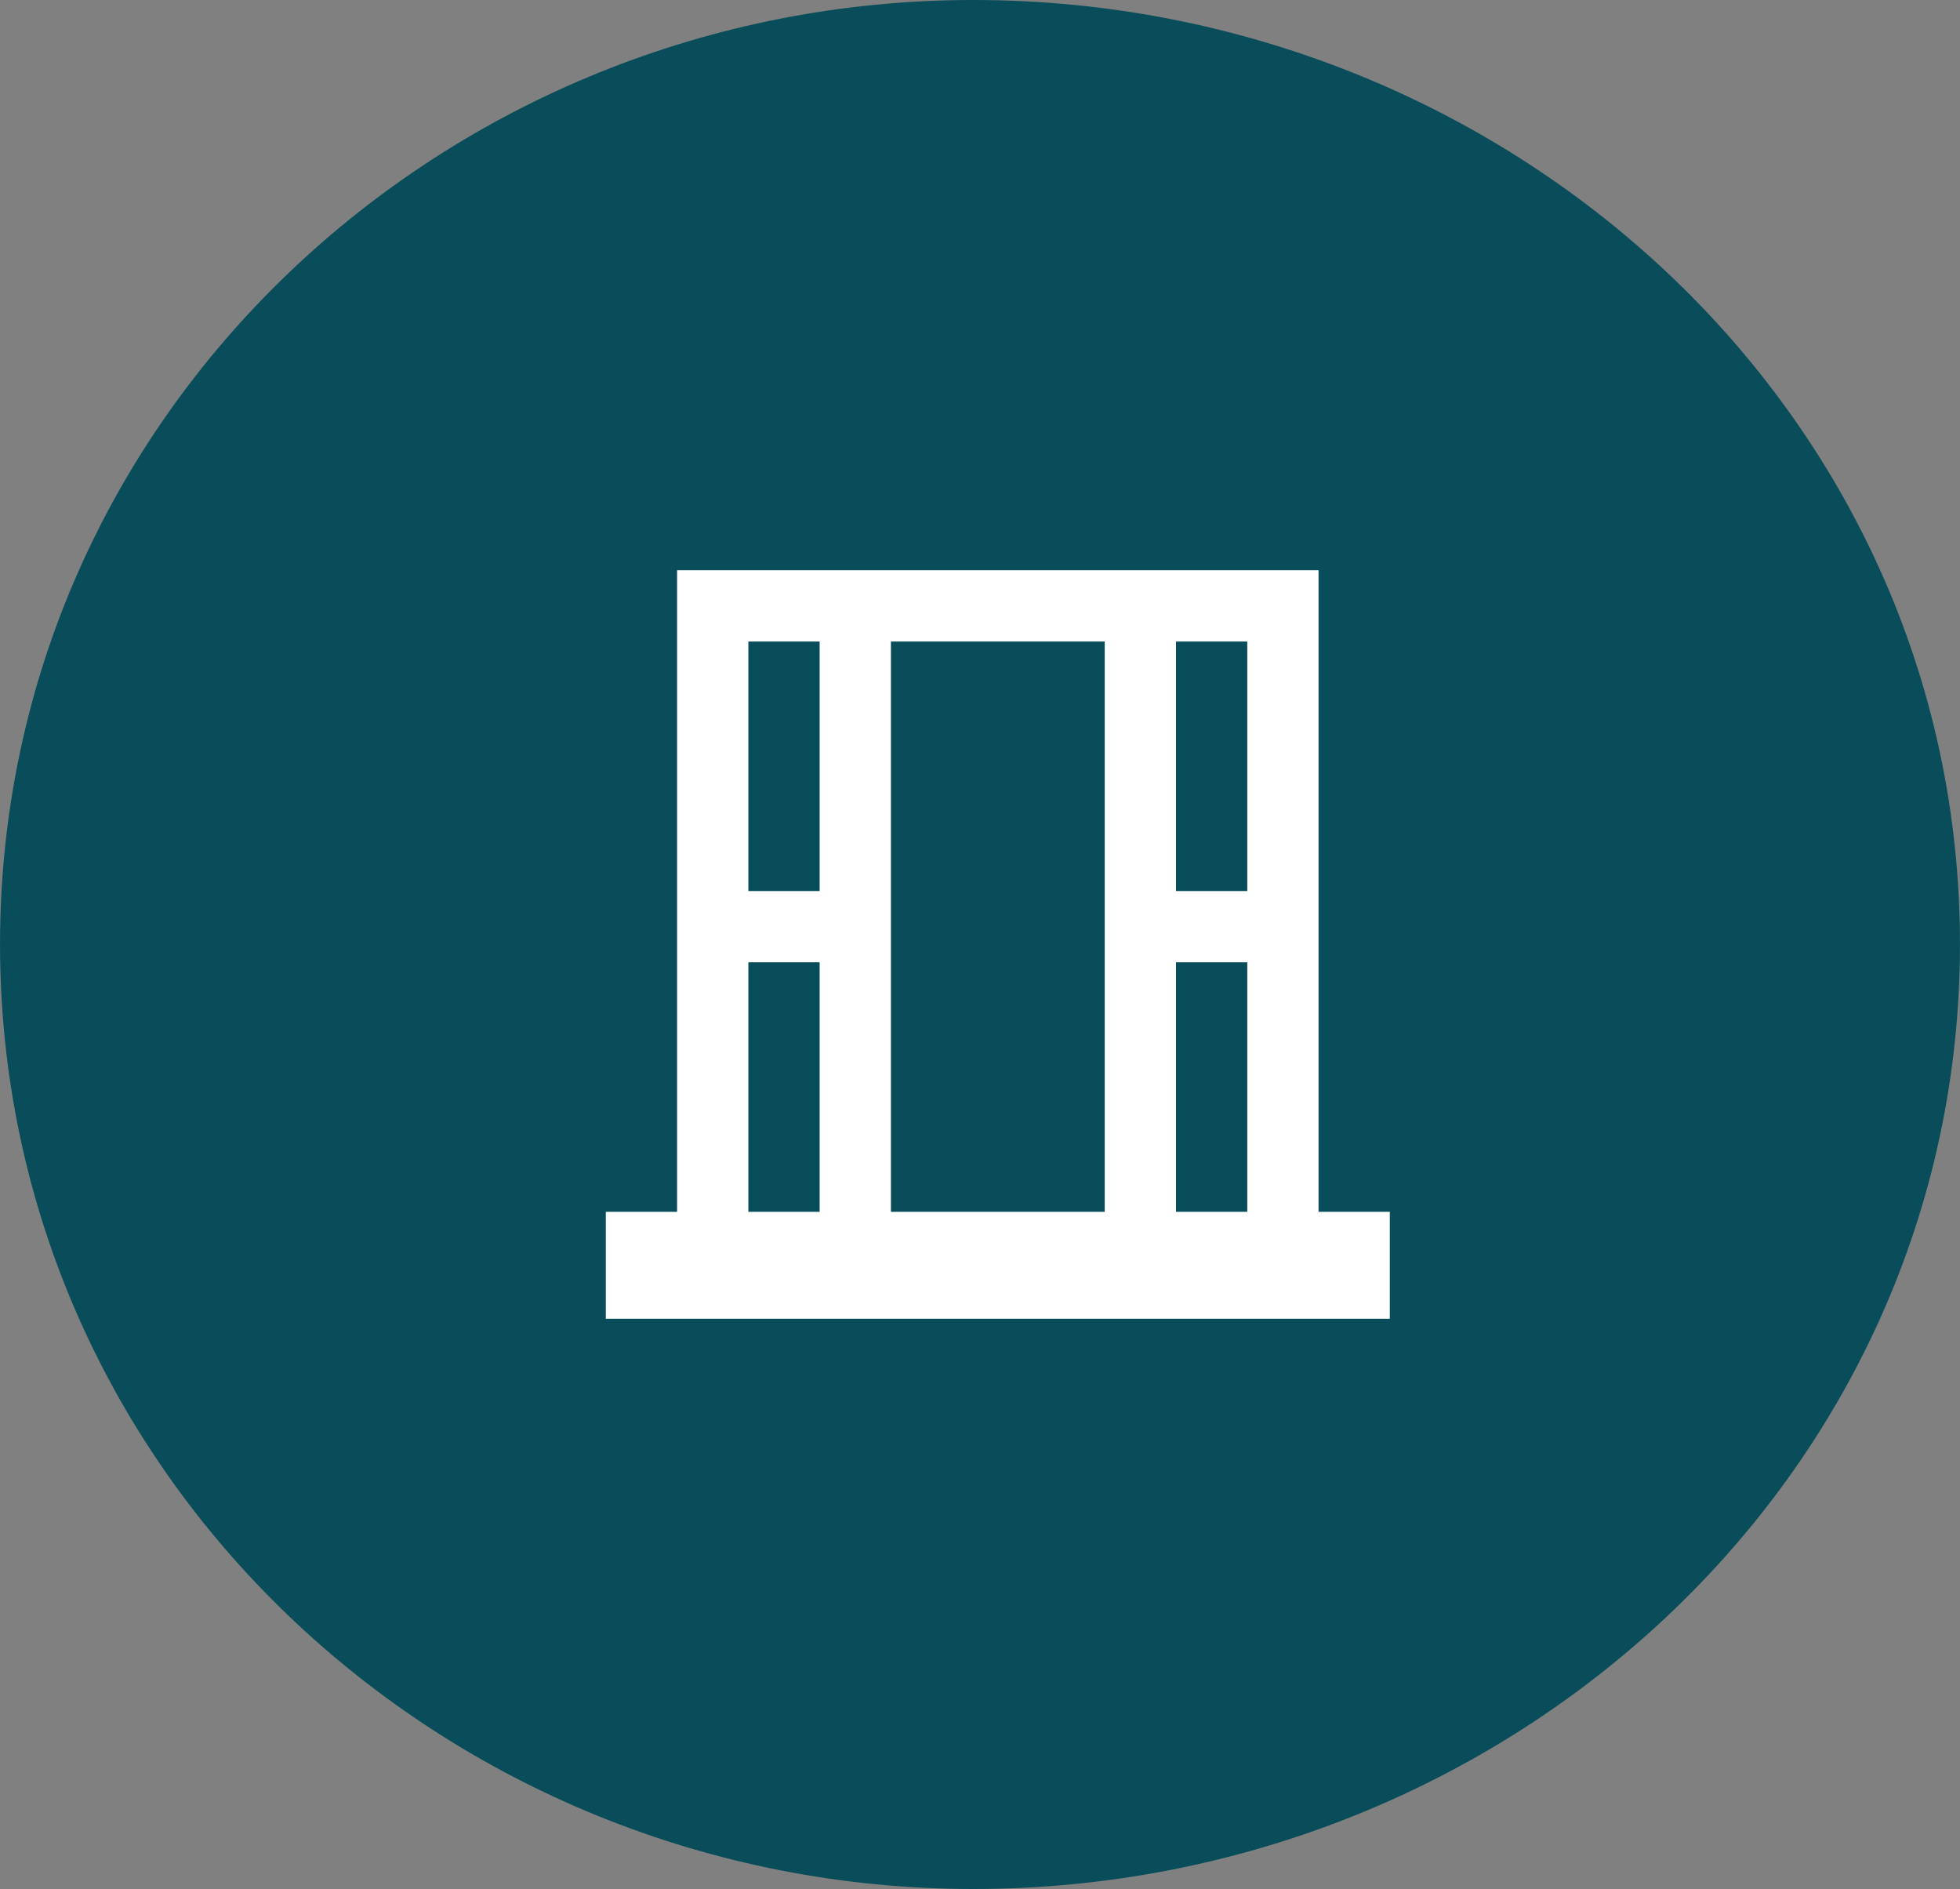 <?xml version="1.0" encoding="UTF-8"?> <svg xmlns="http://www.w3.org/2000/svg" viewBox="0 0 55.00 53.00" data-guides="{&quot;vertical&quot;:[],&quot;horizontal&quot;:[]}"><rect x="0" y="0" width="55.00" height="53.00" fill="#808080" stroke="none"/><path fill="#084d59" stroke="none" fill-opacity="1" stroke-width="1" stroke-opacity="1" clip-rule="evenodd" fill-rule="evenodd" id="tSvg8688ecfd99" title="Path 18" d="M27.312 0C42.26 0 54.999 11.509 54.999 26.491C54.999 41.478 42.264 52.998 27.312 52.998C12.465 52.998 0.001 41.371 0.001 26.491C0.001 11.615 12.469 0 27.312 0Z"></path><path fill="white" stroke="none" fill-opacity="1" stroke-width="1" stroke-opacity="1" id="tSvg16c73f40ada" title="Path 19" d="M37 33.999C37 27.999 37 21.999 37 15.999C31 15.999 25 15.999 19 15.999C19 21.999 19 27.999 19 33.999C18.334 33.999 17.667 33.999 17 33.999C17 34.999 17 35.999 17 36.999C24.334 36.999 31.666 36.999 39 36.999C39 35.999 39 34.999 39 33.999M35 17.999C35 20.333 35 22.666 35 24.999C34.333 24.999 33.666 24.999 33 24.999C33 22.666 33 20.333 33 17.999M21 17.999C21.667 17.999 22.334 17.999 23 17.999C23 20.333 23 22.666 23 24.999C22.334 24.999 21.667 24.999 21 24.999M21 33.999C21 31.666 21 29.332 21 26.999C21.667 26.999 22.334 26.999 23 26.999C23 29.332 23 31.666 23 33.999M25 33.999C25 28.666 25 23.332 25 17.999C27 17.999 29 17.999 31 17.999C31 23.332 31 28.666 31 33.999M33 33.999C33 31.666 33 29.332 33 26.999C33.666 26.999 34.333 26.999 35 26.999C35 29.332 35 31.666 35 33.999C34.333 33.999 33.666 33.999 33 33.999Z"></path><defs></defs></svg> 
